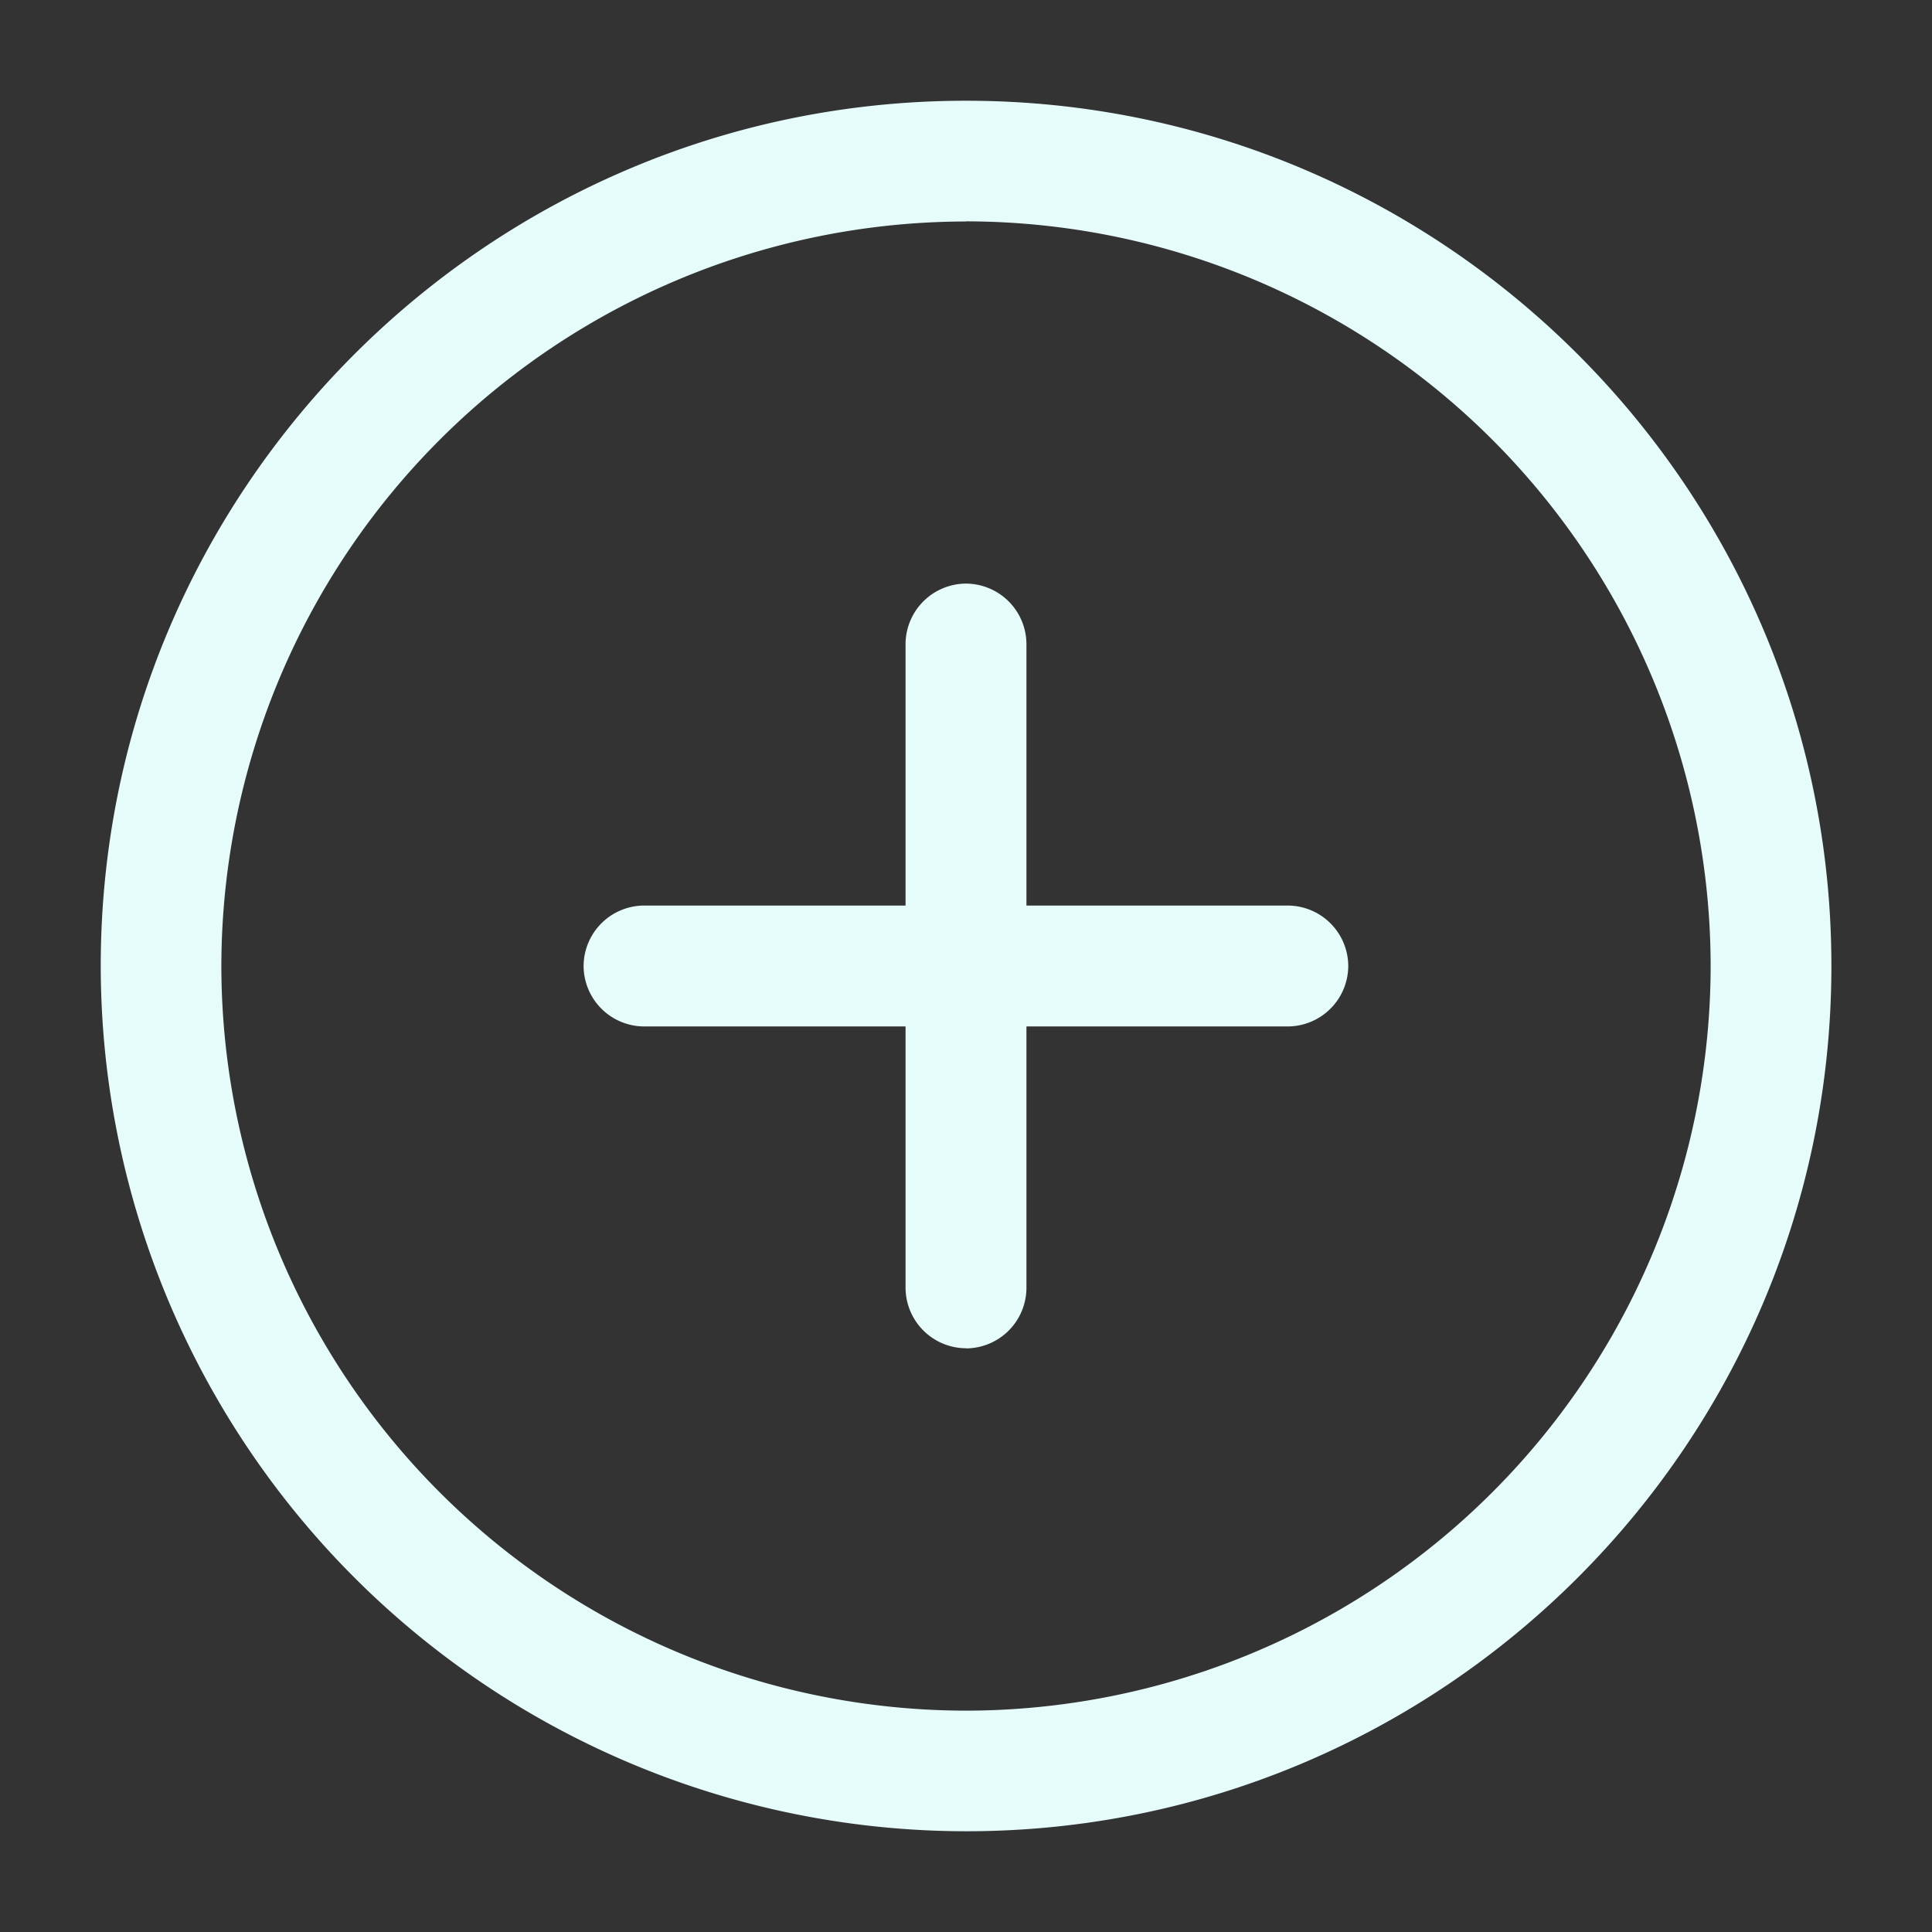 <svg xmlns="http://www.w3.org/2000/svg" width="14" height="14" fill="none"><rect width="100%" height="100%" fill="#333333" stroke="none"/><path fill="#E6FCFB" d="M7 13.27A6.276 6.276 0 0 1 .73 7C.73 3.54 3.54.73 7 .73c3.46 0 6.271 2.81 6.271 6.27 0 3.46-2.812 6.27-6.27 6.27ZM7 1.605A5.402 5.402 0 0 0 1.604 7 5.402 5.402 0 0 0 7 12.396 5.402 5.402 0 0 0 12.396 7 5.402 5.402 0 0 0 7 1.604Z"/><path fill="#E6FCFB" d="M9.334 7.438H4.667A.44.44 0 0 1 4.229 7a.44.44 0 0 1 .438-.438h4.667A.44.44 0 0 1 9.77 7a.44.44 0 0 1-.437.438Z"/><path fill="#E6FCFB" d="M7 9.77a.44.44 0 0 1-.438-.437V4.667A.44.44 0 0 1 7 4.229a.44.44 0 0 1 .438.438v4.666A.44.44 0 0 1 7 9.771Z"/></svg>